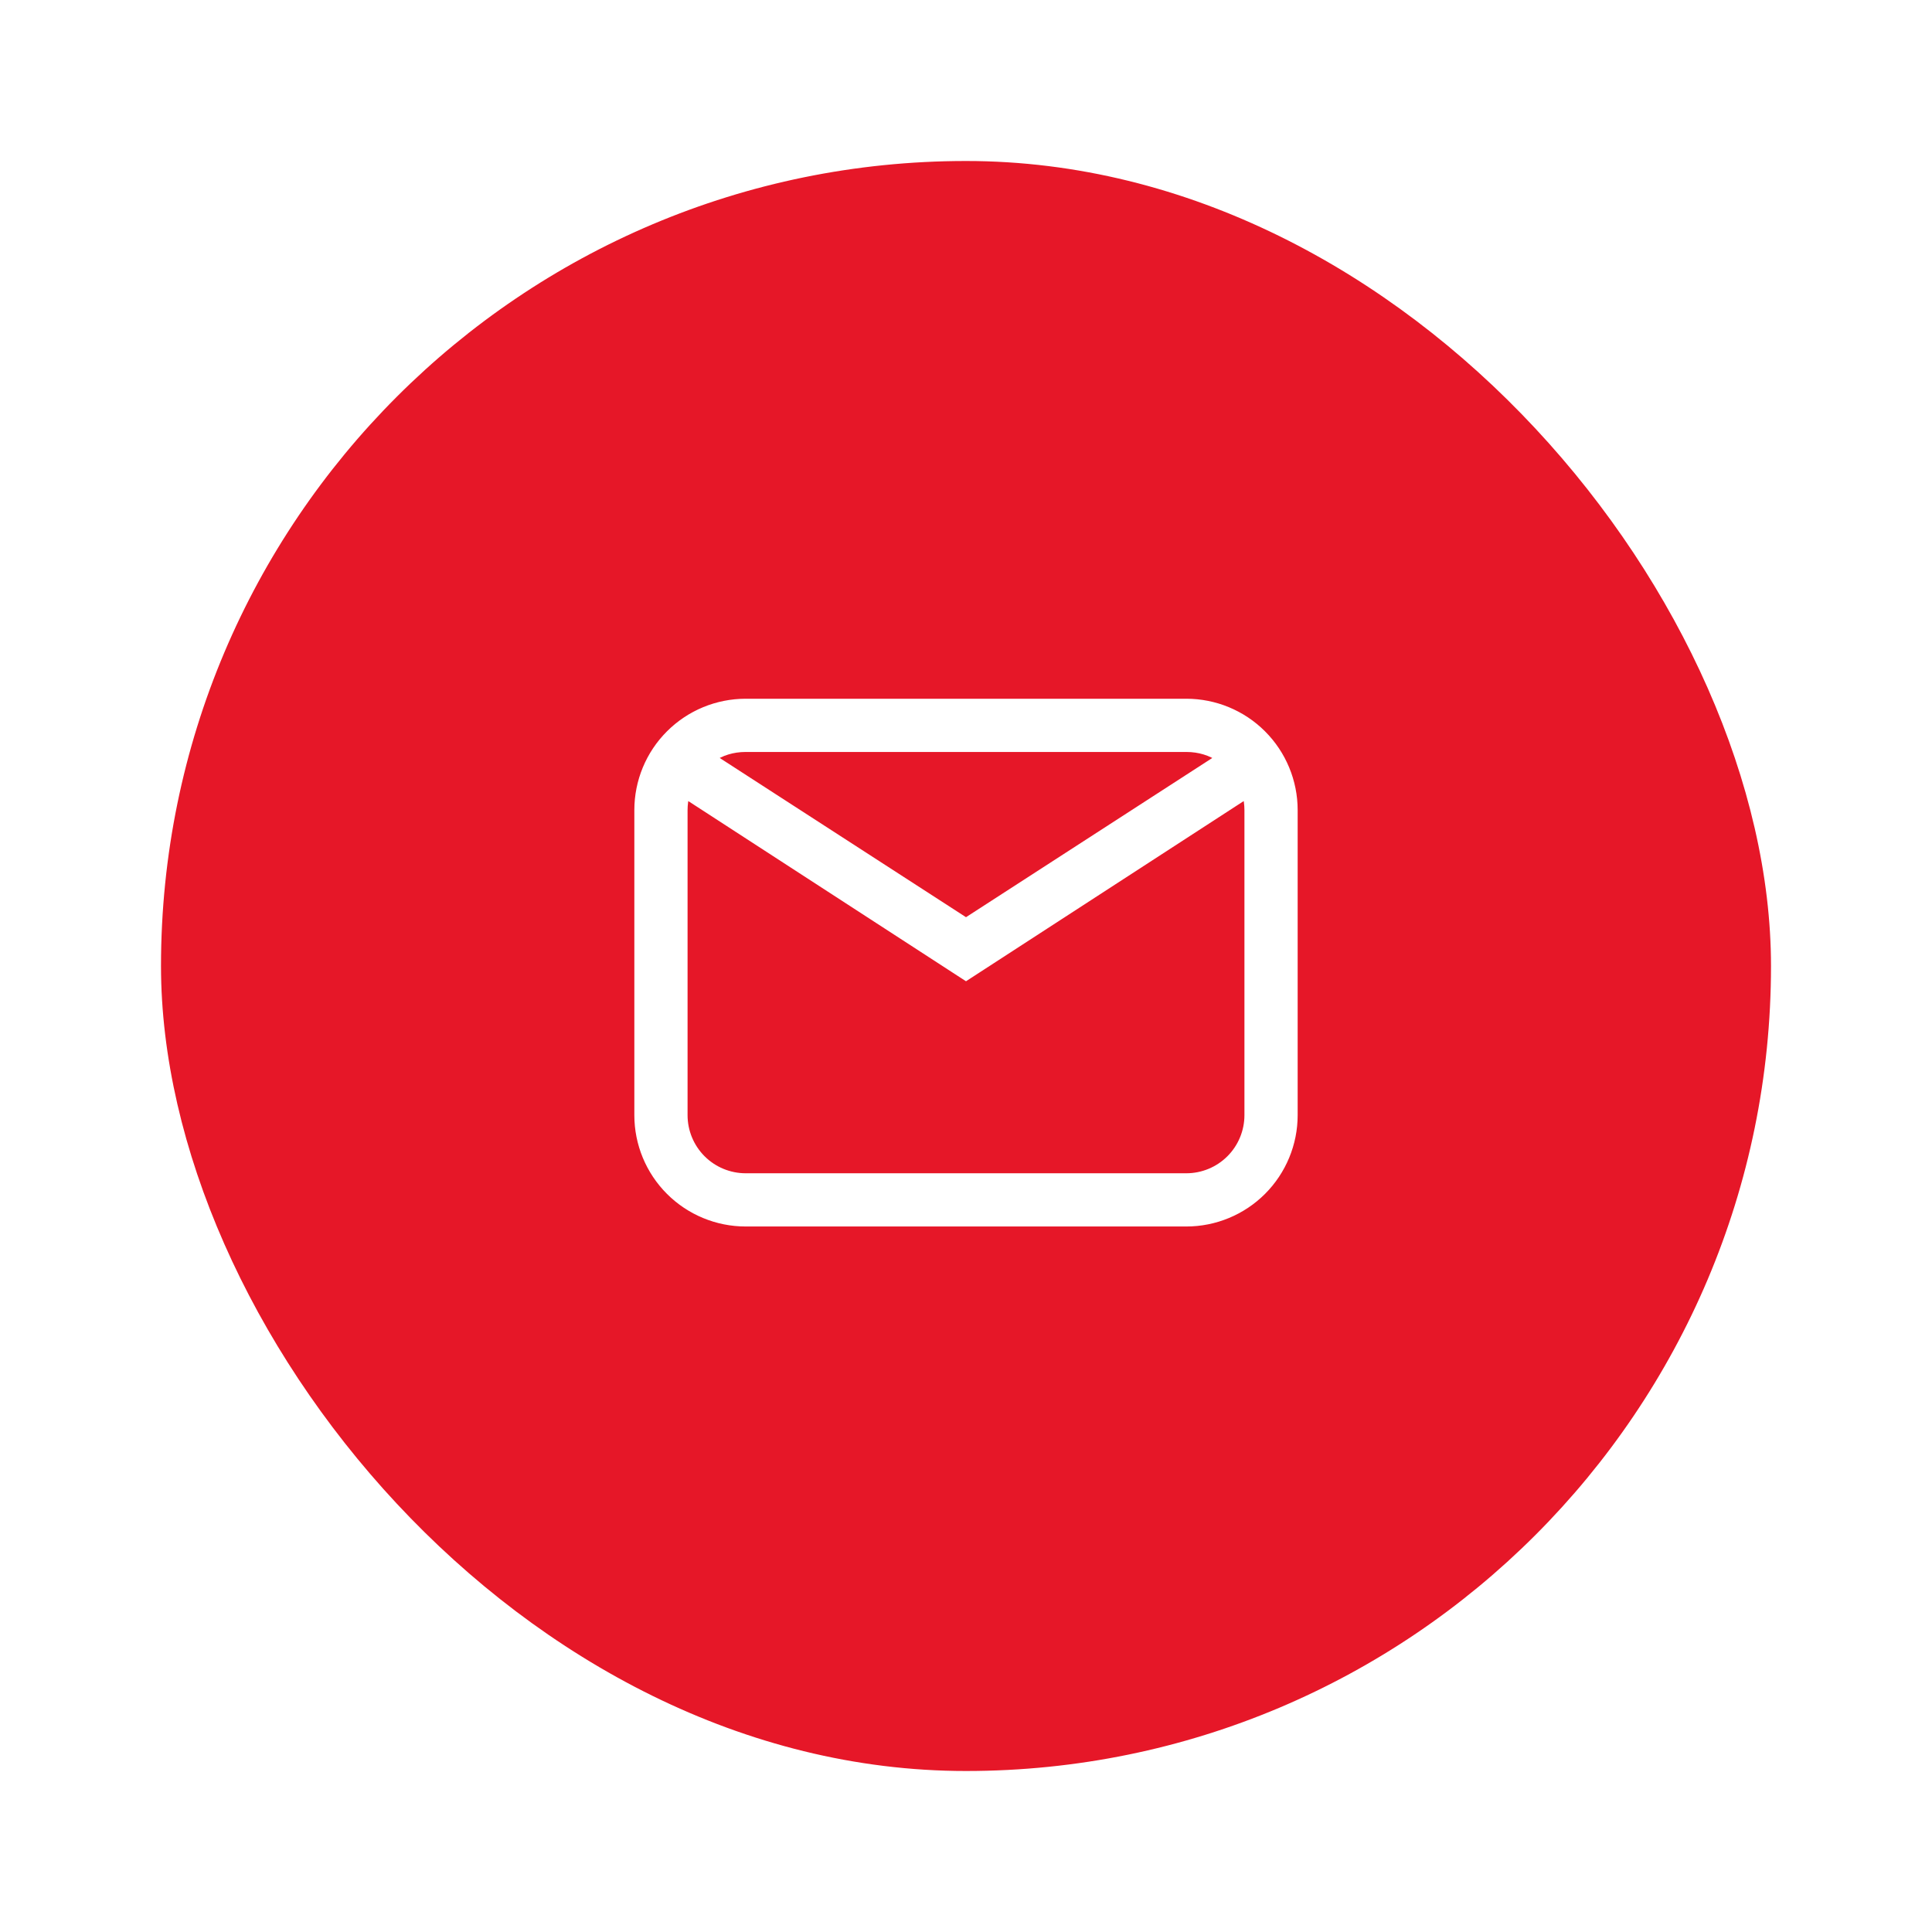 <svg width="60" height="60" viewBox="0 0 60 60" fill="none" xmlns="http://www.w3.org/2000/svg">
<g id="Frame 803" filter="url(#filter0_d_2040_933)">
<rect x="5" y="3" width="50" height="50" rx="25" fill="#E61728"/>
<path id="Vector" d="M29.918 28.242L30 28.295L30.082 28.242L38.727 22.633C38.771 22.801 38.797 22.98 38.797 23.158V32.632C38.797 33.15 38.591 33.648 38.225 34.014C37.858 34.381 37.361 34.587 36.842 34.587H23.158C22.639 34.587 22.142 34.381 21.775 34.014C21.409 33.648 21.203 33.15 21.203 32.632V23.158C21.203 22.98 21.229 22.801 21.273 22.633L29.918 28.242ZM36.842 19.85H23.158C22.281 19.85 21.439 20.198 20.819 20.819C20.198 21.439 19.85 22.281 19.85 23.158V32.632C19.85 33.509 20.198 34.35 20.819 34.971C21.439 35.591 22.281 35.94 23.158 35.94H36.842C37.719 35.94 38.561 35.591 39.181 34.971C39.801 34.35 40.15 33.509 40.15 32.632V23.158C40.15 22.281 39.801 21.439 39.181 20.819C38.561 20.198 37.719 19.85 36.842 19.85ZM36.842 21.203C37.258 21.203 37.628 21.322 37.932 21.535L30 26.663L22.068 21.535C22.372 21.322 22.742 21.203 23.158 21.203H36.842Z" fill="white" stroke="white" stroke-width="0.3"/>
</g>
<defs>
<filter id="filter0_d_2040_933" x="0" y="0" width="60" height="60" filterUnits="userSpaceOnUse" color-interpolation-filters="sRGB">
<feFlood flood-opacity="0" result="BackgroundImageFix"/>
<feColorMatrix in="SourceAlpha" type="matrix" values="0 0 0 0 0 0 0 0 0 0 0 0 0 0 0 0 0 0 127 0" result="hardAlpha"/>
<feOffset dy="2"/>
<feGaussianBlur stdDeviation="2.5"/>
<feComposite in2="hardAlpha" operator="out"/>
<feColorMatrix type="matrix" values="0 0 0 0 0 0 0 0 0 0 0 0 0 0 0 0 0 0 0.1 0"/>
<feBlend mode="normal" in2="BackgroundImageFix" result="effect1_dropShadow_2040_933"/>
<feBlend mode="normal" in="SourceGraphic" in2="effect1_dropShadow_2040_933" result="shape"/>
</filter>
</defs>
</svg>
